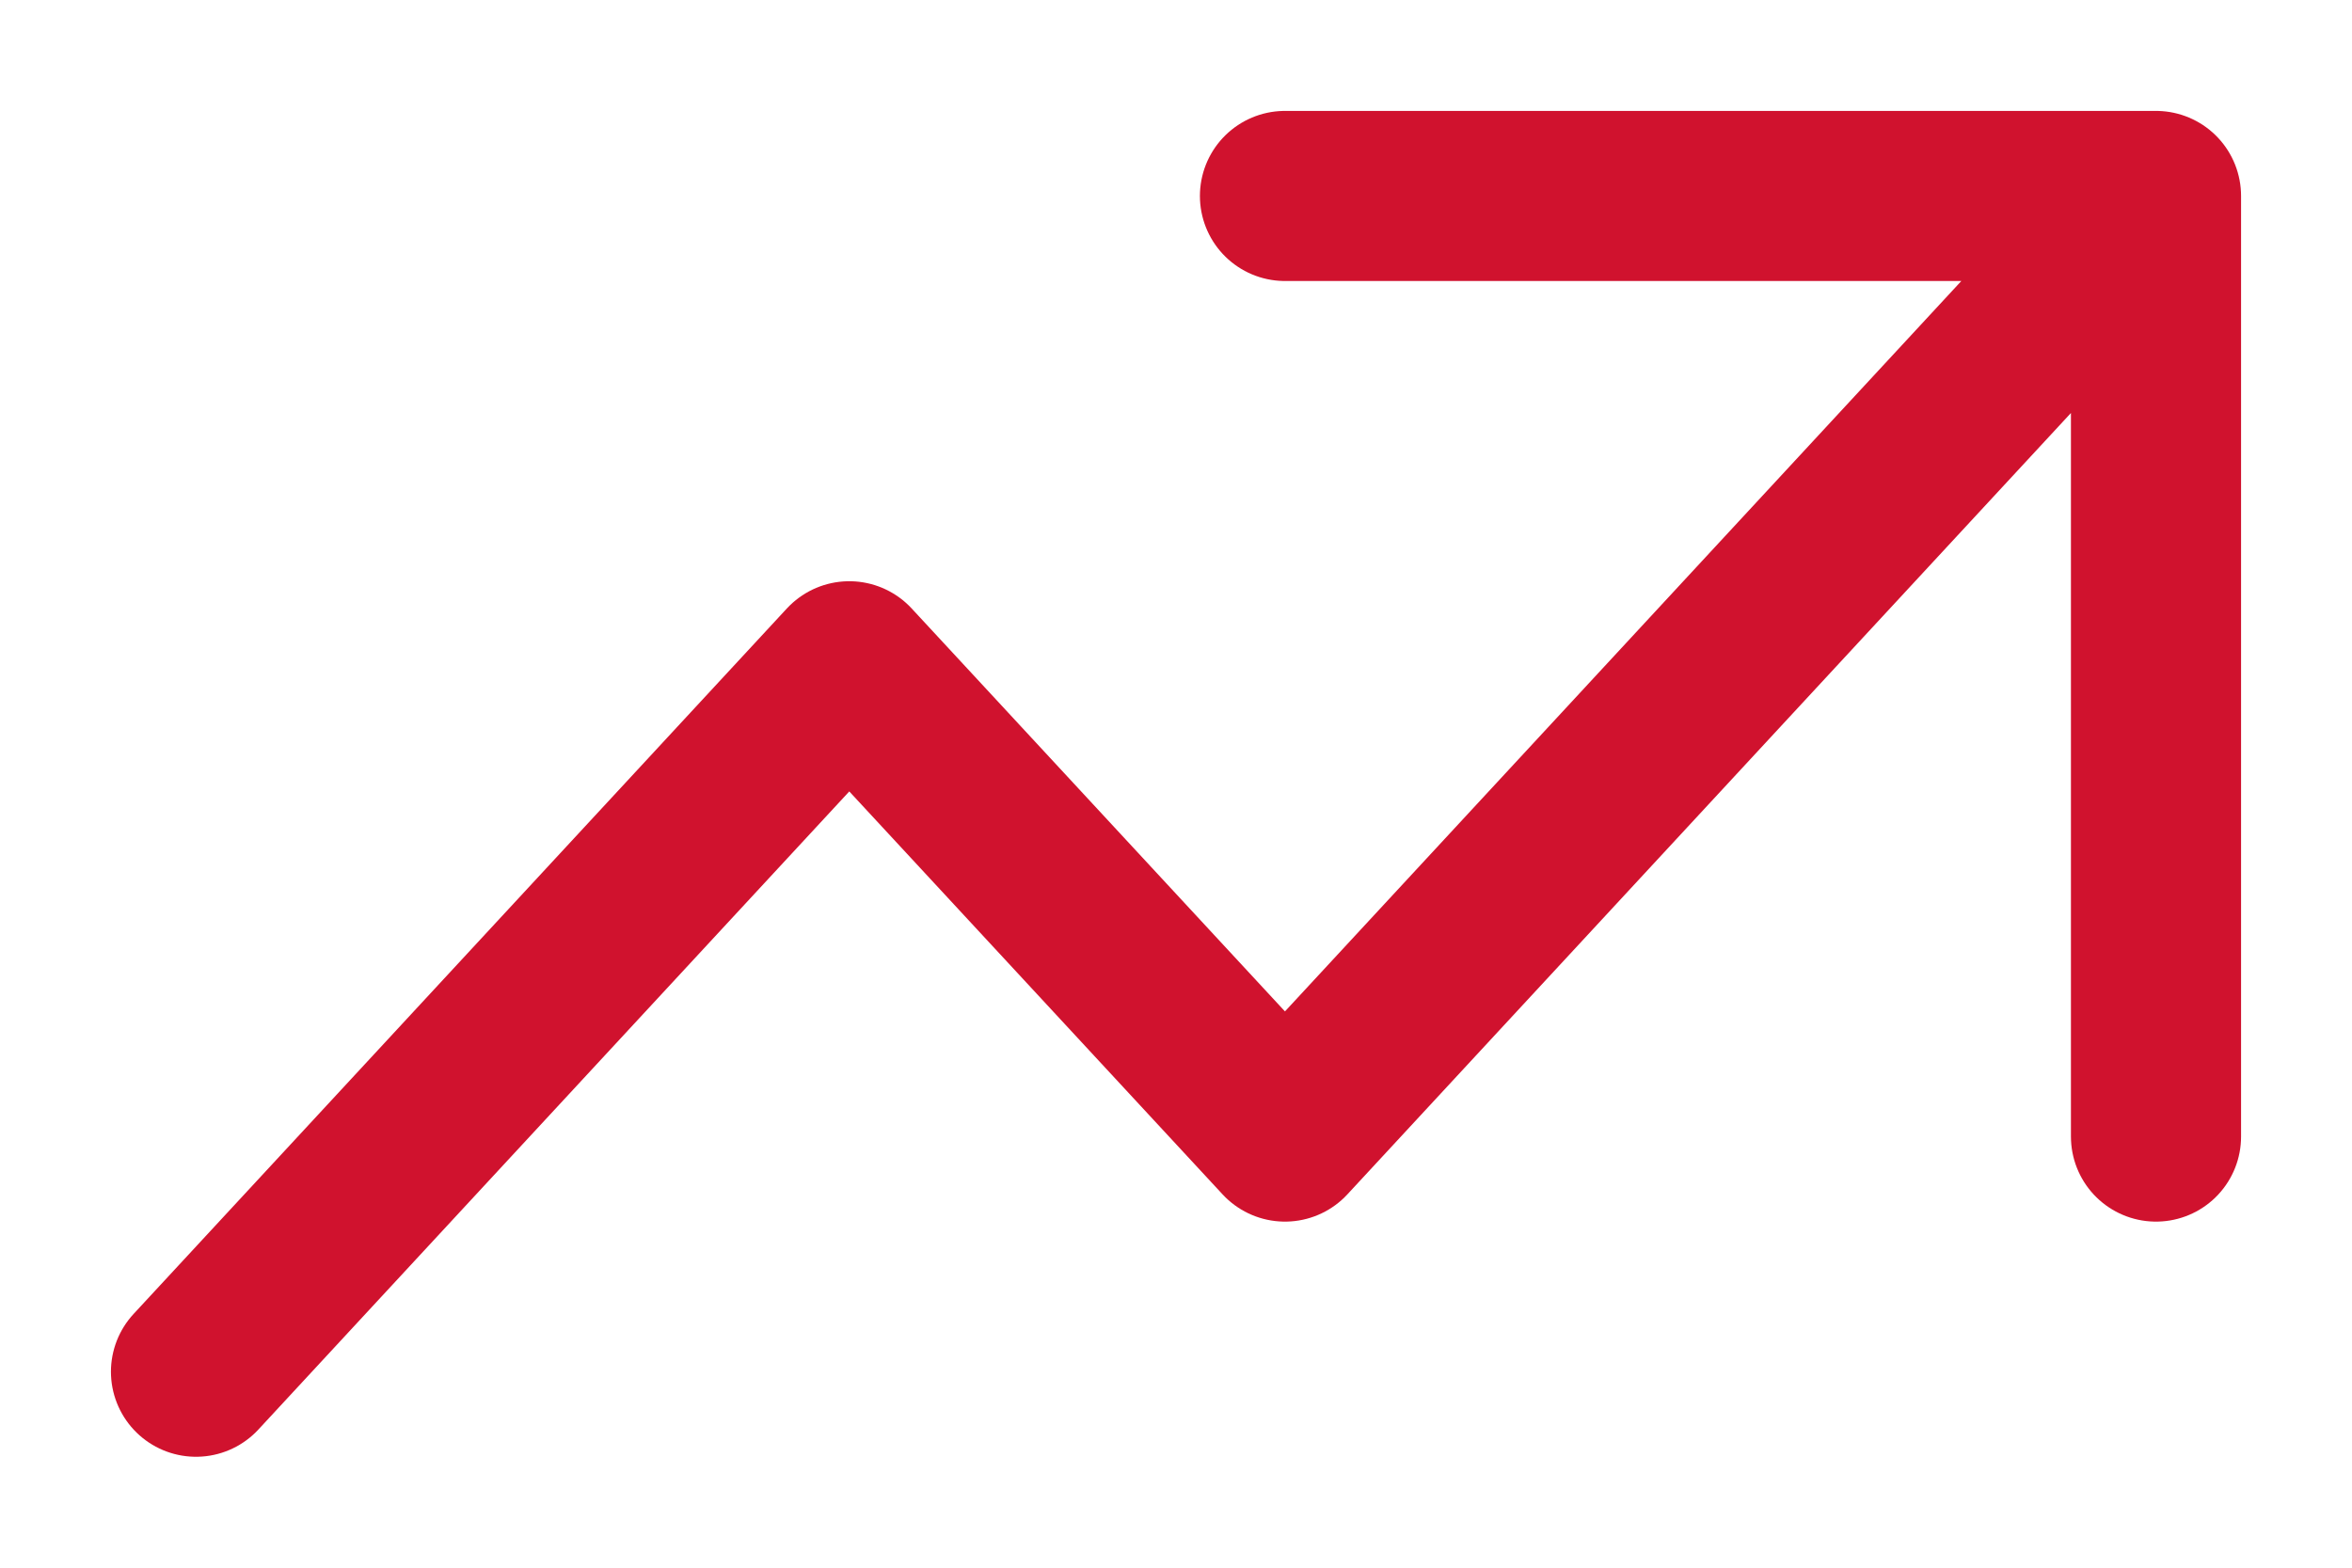 <svg width="12" height="8" viewBox="0 0 12 8" fill="none" xmlns="http://www.w3.org/2000/svg">
<path d="M6.556 1H11M11 1V5.8M11 1L6.556 5.8L4.333 3.4L1 7" stroke="#D0122E" stroke-width="0.868" stroke-linecap="round" stroke-linejoin="round"/>
</svg>
